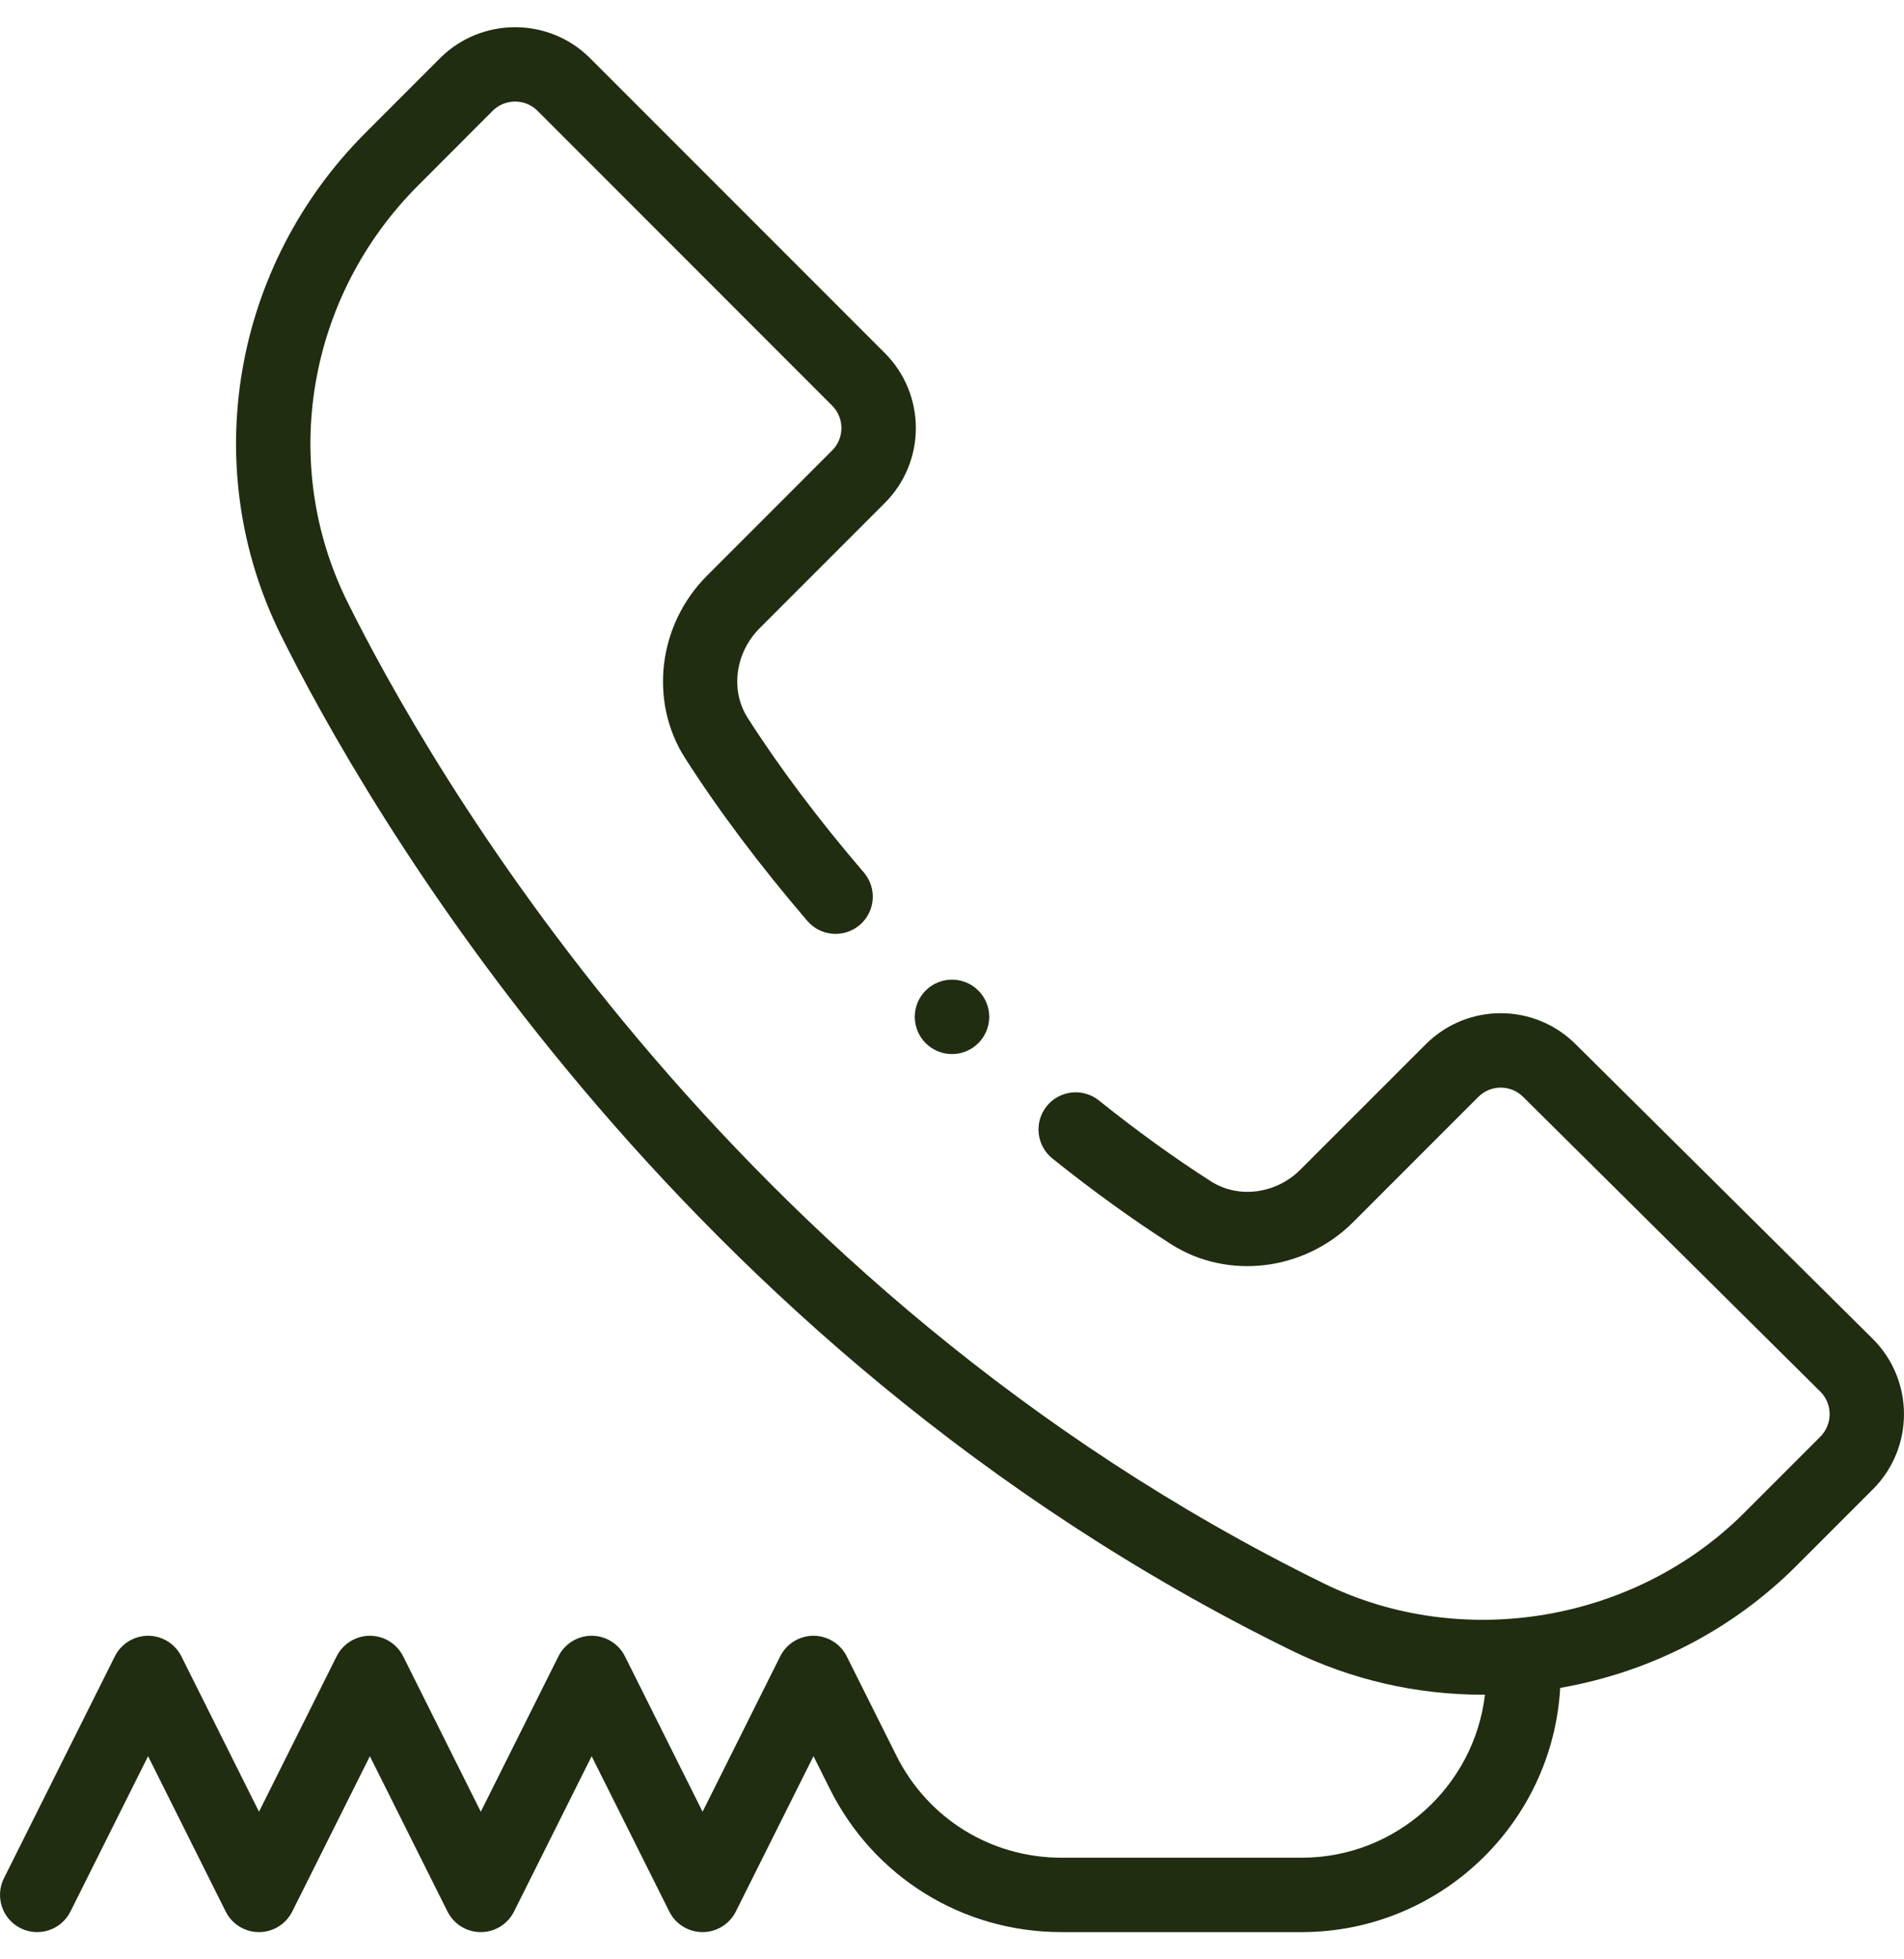 <svg width="35" height="36" viewBox="0 0 35 36" fill="none" xmlns="http://www.w3.org/2000/svg"><g clip-path="url(#clip0_562_6370)"><path d="M18.184 18.683C18.184 19.061 17.878 19.367 17.5 19.367C17.122 19.367 16.816 19.061 16.816 18.683C16.816 18.305 17.122 18 17.5 18C17.878 18 18.184 18.305 18.184 18.683Z" fill="#202D10"/><path d="M28.967 19.189C28.204 18.426 26.97 18.425 26.207 19.189L23.906 21.489C23.458 21.938 22.766 22.029 22.261 21.706C21.596 21.282 20.903 20.782 20.201 20.22C19.907 19.984 19.477 20.031 19.24 20.326C19.004 20.62 19.052 21.051 19.347 21.287C20.086 21.879 20.819 22.408 21.525 22.859C22.566 23.524 23.974 23.355 24.873 22.456L27.174 20.155C27.399 19.93 27.767 19.922 28.002 20.157L33.463 25.57C33.69 25.797 33.69 26.168 33.463 26.396L32.062 27.797C30.052 29.806 26.876 30.34 24.336 29.094C13.288 23.677 7.803 13.918 6.385 11.056C5.127 8.517 5.65 5.443 7.686 3.408L9.055 2.037C9.283 1.809 9.654 1.809 9.882 2.037L15.296 7.452C15.524 7.68 15.525 8.049 15.296 8.277L12.995 10.579C12.096 11.478 11.927 12.886 12.592 13.927C13.212 14.896 13.969 15.904 14.841 16.921C15.087 17.207 15.519 17.24 15.806 16.994C16.092 16.748 16.125 16.317 15.879 16.03C15.048 15.062 14.33 14.106 13.744 13.19C13.422 12.686 13.514 11.994 13.962 11.545L16.263 9.244C17.026 8.482 17.026 7.247 16.263 6.485L10.848 1.07C10.088 0.31 8.85 0.31 8.088 1.07L6.718 2.441C4.268 4.891 3.642 8.597 5.16 11.663C6.626 14.623 12.3 24.715 23.734 30.322C24.837 30.863 26.034 31.138 27.256 31.138C27.269 31.138 27.283 31.137 27.297 31.137C27.099 32.821 25.664 34.133 23.928 34.133H19.512C18.218 34.133 17.055 33.414 16.477 32.256L15.565 30.433C15.449 30.201 15.212 30.055 14.953 30.055C14.694 30.055 14.458 30.202 14.342 30.433L12.915 33.288L11.488 30.433C11.372 30.201 11.135 30.055 10.876 30.055C10.617 30.055 10.381 30.202 10.265 30.433L8.838 33.288L7.411 30.433C7.295 30.201 7.058 30.055 6.799 30.055C6.541 30.055 6.304 30.202 6.188 30.433L4.761 33.288L3.334 30.433C3.218 30.201 2.981 30.055 2.722 30.055C2.464 30.055 2.227 30.202 2.111 30.433L0.072 34.511C-0.096 34.848 0.04 35.259 0.378 35.428C0.717 35.597 1.127 35.458 1.295 35.122L2.722 32.268L4.149 35.122C4.265 35.354 4.502 35.5 4.761 35.5C5.02 35.5 5.256 35.353 5.372 35.122L6.799 32.268L8.226 35.122C8.342 35.354 8.579 35.5 8.838 35.5C9.097 35.5 9.333 35.353 9.449 35.122L10.876 32.268L12.303 35.122C12.419 35.354 12.656 35.5 12.915 35.5C13.174 35.5 13.41 35.353 13.526 35.122L14.954 32.267L15.254 32.868C16.065 34.491 17.697 35.5 19.512 35.5H23.928C26.461 35.5 28.538 33.511 28.68 31.013C30.343 30.722 31.846 29.946 33.028 28.764L34.43 27.362C35.19 26.601 35.19 25.363 34.427 24.601L28.967 19.189Z" fill="#202D10"/></g><defs><clipPath id="clip0_562_6370"><rect width="35" height="35" fill="white" transform="translate(0 0.5)"/></clipPath></defs></svg>
